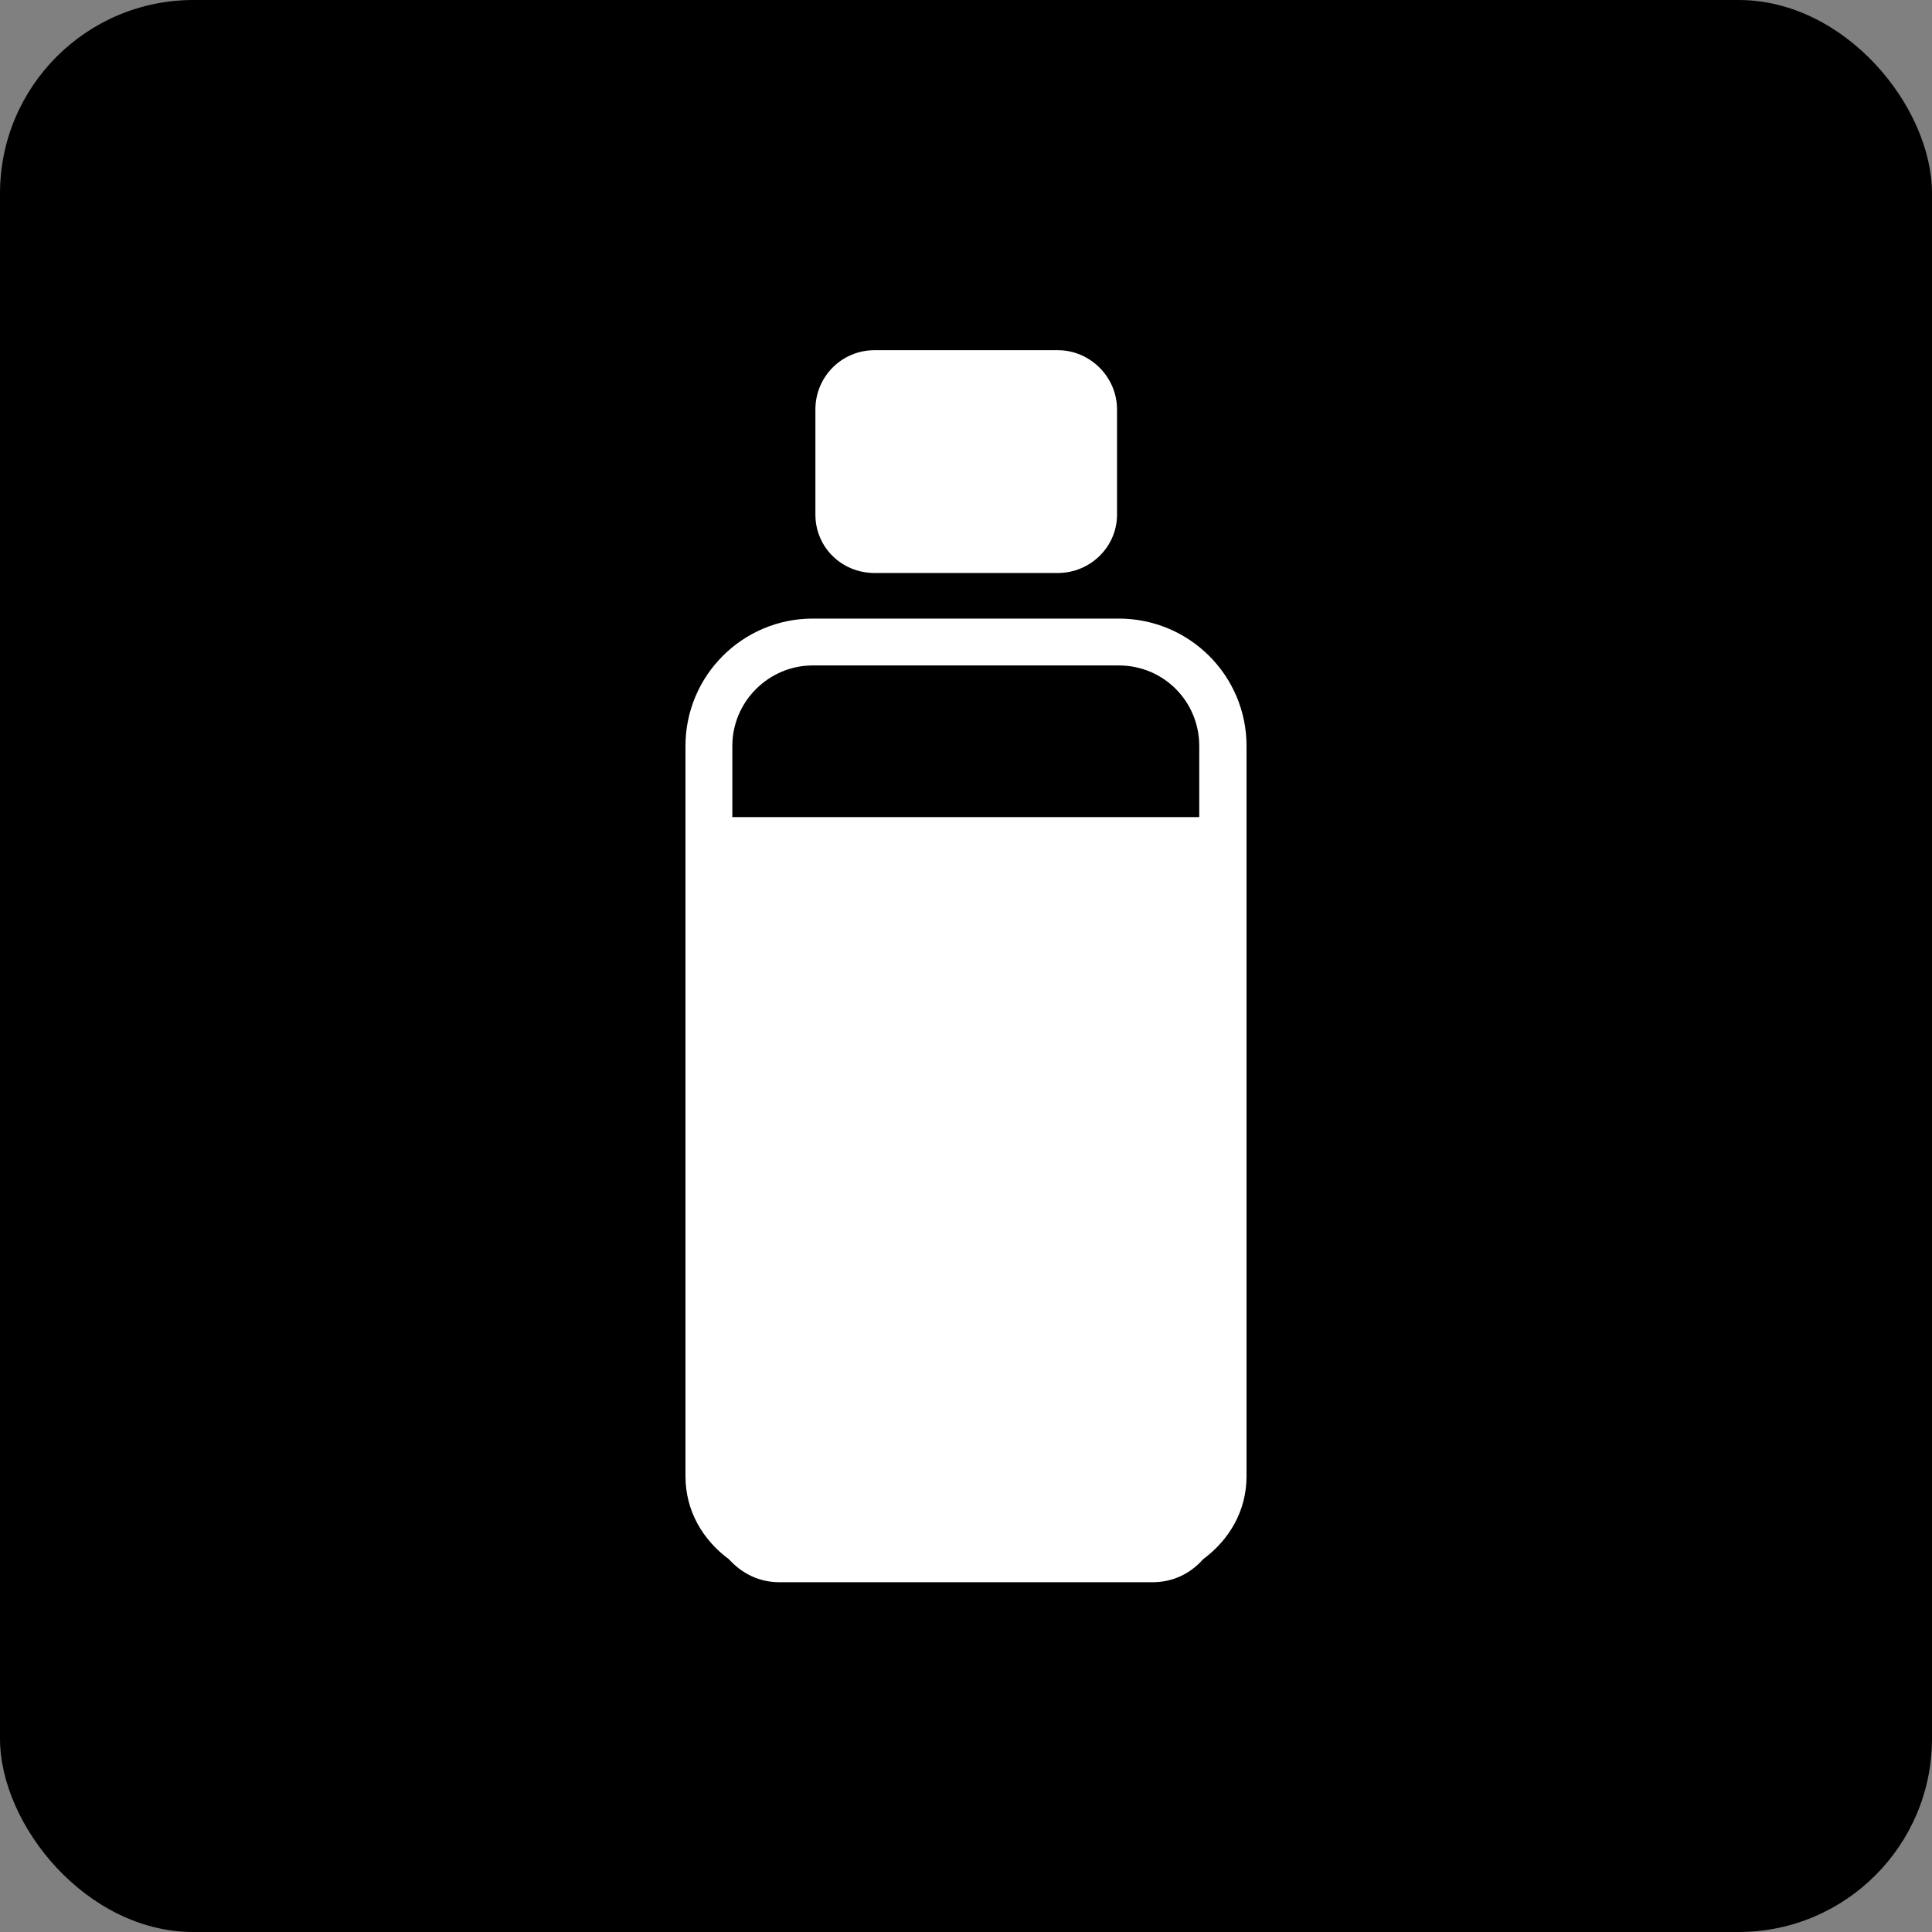 <?xml version="1.0" encoding="UTF-8"?> <svg xmlns="http://www.w3.org/2000/svg" id="_11-12" data-name="11-12" viewBox="0 0 45.35 45.35"><rect x="0" y="0" width="45.35" height="45.35" fill="#808080" stroke="none"/><defs><style> .cls-1 { fill: #000; } .cls-1, .cls-2 { stroke-width: 0px; } .cls-2 { fill: #fff; } </style></defs><rect class="cls-1" width="45.35" height="45.35" rx="4.54" ry="4.54"></rect><path class="cls-2" d="M19.14,9.61c0-.76.61-1.39,1.39-1.39h4.3c.76,0,1.39.63,1.39,1.39v2.47c0,.76-.63,1.37-1.39,1.37h-4.3c-.78,0-1.39-.61-1.39-1.37v-2.47Z"></path><path class="cls-2" d="M26.26,14.52h-7.18c-1.65,0-2.99,1.34-2.99,2.99v17.14c0,.82.41,1.5,1.02,1.95.3.33.7.54,1.19.54h8.75c.48,0,.89-.2,1.19-.54.61-.45,1.02-1.13,1.02-1.95v-17.14c0-1.65-1.34-2.99-3-2.99ZM28.15,19.18h-10.96v-1.67c0-1.04.85-1.89,1.89-1.89h7.18c1.06,0,1.89.85,1.89,1.89v1.67Z"></path></svg> 